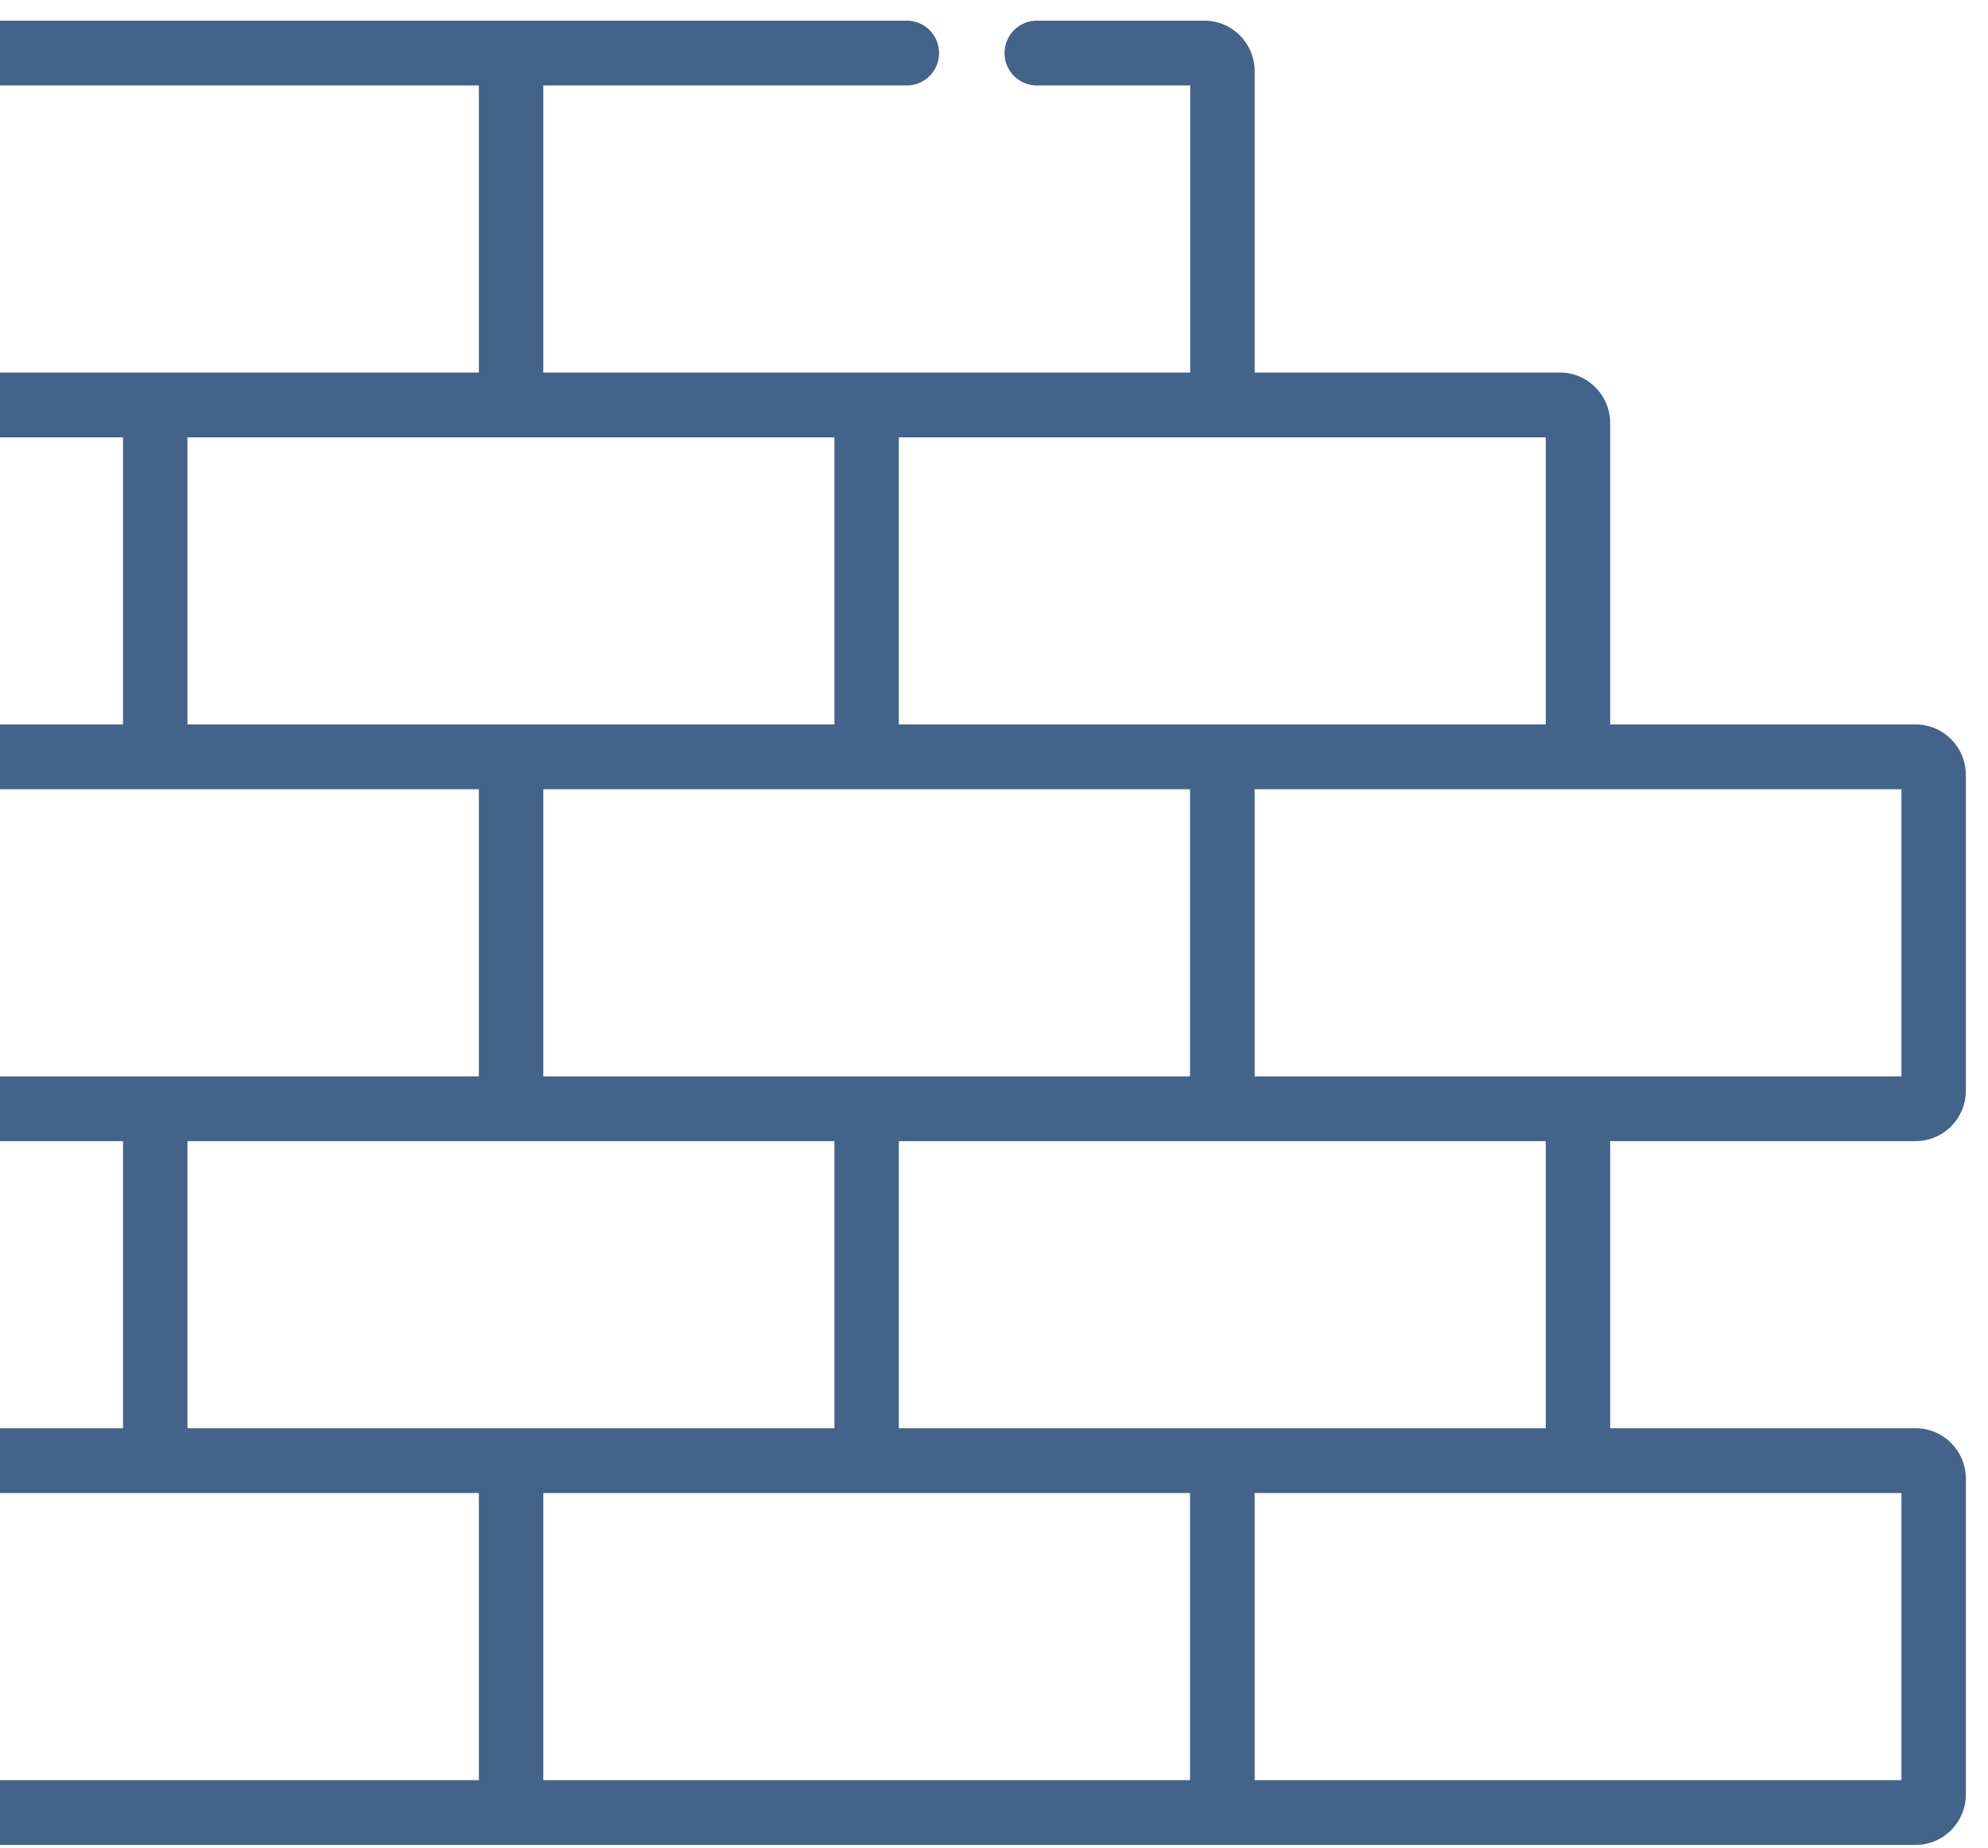 <?xml version="1.0" encoding="UTF-8"?>
<svg xmlns="http://www.w3.org/2000/svg" width="85" height="79" viewBox="0 0 85 79" fill="none">
  <path d="M81.909 61.068H68.845V48.792H81.909C83.091 48.792 84.053 47.825 84.053 46.636V33.132C84.053 31.943 83.091 30.976 81.909 30.976H68.845V18.085C68.845 16.897 67.883 15.93 66.702 15.93H53.644V3.04C53.644 1.851 52.682 0.884 51.501 0.884H44.328C43.567 0.884 42.951 1.504 42.951 2.269C42.951 3.034 43.567 3.654 44.328 3.654H50.89V15.93H37.053H23.23V3.654H38.774C39.535 3.654 40.151 3.034 40.151 2.269C40.151 1.504 39.535 0.884 38.774 0.884H21.853H21.852H-7.796C-8.978 0.884 -9.94 1.851 -9.94 3.04V17.17C-9.945 17.218 -9.947 17.266 -9.947 17.315V32.361C-9.947 32.41 -9.945 32.458 -9.94 32.506V47.262C-9.945 47.31 -9.947 47.358 -9.947 47.407V52.311C-9.947 53.076 -9.331 53.696 -8.57 53.696C-7.81 53.696 -7.193 53.076 -7.193 52.311V48.792H5.26V61.068H-7.193V57.87C-7.193 57.105 -7.81 56.485 -8.57 56.485C-9.331 56.485 -9.947 57.105 -9.947 57.87V62.453C-9.947 62.502 -9.945 62.55 -9.94 62.598V76.728C-9.94 77.917 -8.978 78.884 -7.796 78.884H21.852H21.853H52.26H52.267H81.909C83.091 78.884 84.053 77.917 84.053 76.728V63.224C84.053 62.035 83.091 61.068 81.909 61.068ZM67.468 33.746H81.299V46.022H67.468H53.644V33.746H67.468ZM38.43 18.7H52.267H66.091V30.976H52.267H52.26H38.43V18.7ZM50.883 33.746V46.022H37.054H37.053H23.23V33.746H37.053H50.883ZM35.676 18.7V30.976H21.853H21.852H8.014V18.7H35.676ZM-7.186 3.654H20.475V15.93H6.637H-7.186V3.654ZM-7.193 18.7H5.26V30.976H-7.193V18.7ZM-7.186 46.022V33.746H6.637H20.475V46.022H6.638H6.637H-7.186ZM20.475 76.114H-7.186V63.838H6.637H6.638H20.475V76.114ZM21.853 61.068H21.852H8.015V48.792H21.852H21.853H35.676V61.068H21.853ZM50.883 76.114H23.23V63.838H37.053H37.054H50.883V76.114ZM52.267 61.068H52.26H38.431V48.792H52.26H52.267H66.091V61.068H52.267ZM81.299 76.114H53.644V63.838H67.468H81.299V76.114Z" fill="#43638A"></path>
</svg>

